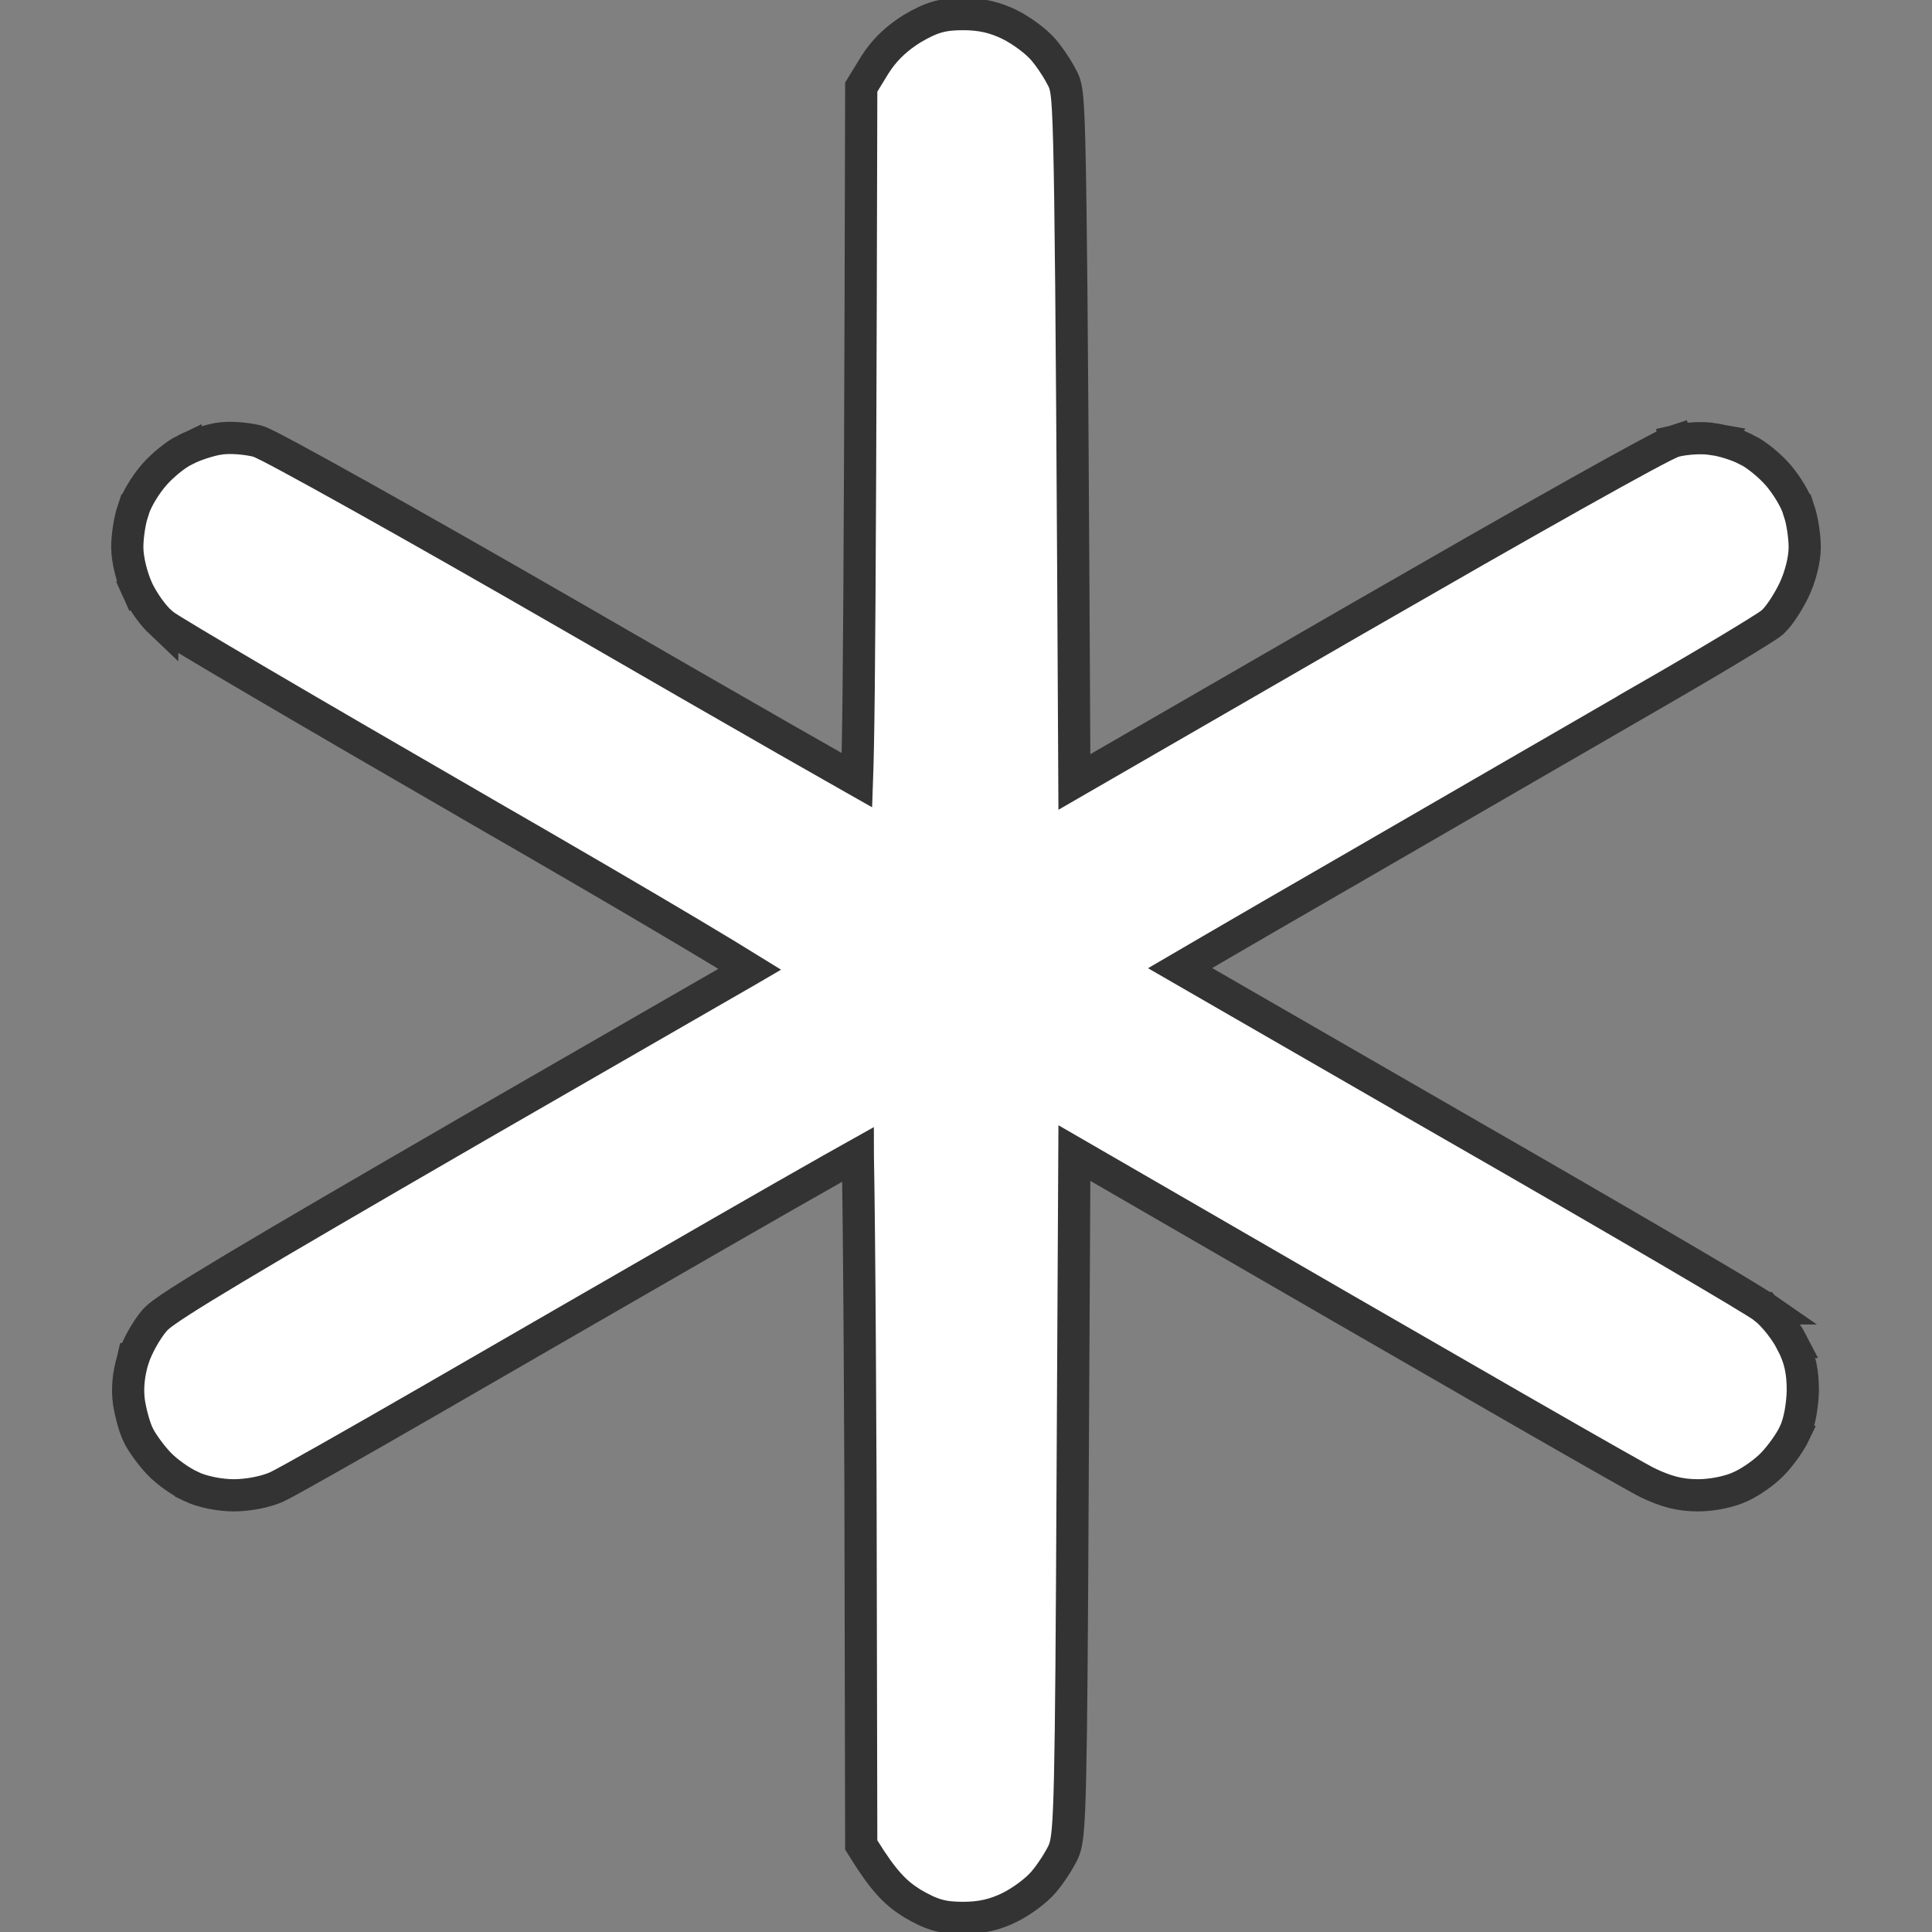 <svg width="60" height="60" viewBox="0 0 60 60" fill="none" xmlns="http://www.w3.org/2000/svg">
<rect x="0" y="0" width="60" height="60" fill="#808080" stroke="none"/>
<g clip-path="url(#clip0_194_8072)">
<path d="M29.918 0.438C30.459 0.438 30.9 0.535 31.372 0.771C31.72 0.946 32.18 1.277 32.422 1.564C32.581 1.754 32.767 2.026 32.902 2.262L33.019 2.481L33.023 2.489C33.108 2.678 33.141 2.921 33.168 3.405C33.197 3.915 33.219 4.771 33.24 6.255C33.282 9.144 33.316 14.445 33.366 24.285L41.996 19.302L45.807 17.114C46.968 16.452 48.008 15.862 48.887 15.369C49.765 14.877 50.483 14.479 51.003 14.199C51.262 14.059 51.475 13.947 51.634 13.866C51.713 13.826 51.782 13.793 51.838 13.767C51.882 13.746 51.953 13.715 52.019 13.697L52.031 13.693L52.148 14.175L52.032 13.693C52.378 13.61 52.895 13.579 53.234 13.641L53.233 13.642C53.541 13.687 53.967 13.825 54.236 13.963L54.237 13.962C54.402 14.04 54.588 14.172 54.749 14.303C54.915 14.438 55.087 14.599 55.222 14.755C55.355 14.91 55.493 15.104 55.605 15.292C55.71 15.466 55.812 15.669 55.867 15.85H55.869C55.969 16.151 56.047 16.65 56.047 16.992C56.047 17.402 55.904 17.921 55.719 18.317L55.716 18.322C55.63 18.501 55.52 18.695 55.41 18.865C55.307 19.024 55.179 19.201 55.054 19.316L55.046 19.324L55.038 19.331C54.965 19.393 54.786 19.507 54.586 19.632C54.365 19.77 54.066 19.953 53.71 20.167C52.998 20.595 52.055 21.149 51.051 21.725L51.052 21.726C49.047 22.886 44.829 25.323 41.653 27.163L41.651 27.164C40.065 28.078 38.627 28.912 37.588 29.518C37.222 29.731 36.906 29.916 36.649 30.066C37.119 30.337 37.794 30.727 38.627 31.207C40.298 32.171 42.602 33.498 45.133 34.957H45.132C47.664 36.411 50.012 37.771 51.755 38.791C52.626 39.301 53.347 39.727 53.865 40.037C54.124 40.192 54.334 40.32 54.487 40.415C54.612 40.492 54.734 40.57 54.801 40.623H54.802C54.803 40.624 54.805 40.626 54.807 40.627C54.809 40.629 54.812 40.631 54.815 40.633H54.813C55.1 40.864 55.453 41.315 55.64 41.676H55.639C55.904 42.18 55.988 42.59 55.988 43.184V43.198C55.982 43.429 55.955 43.674 55.914 43.898C55.875 44.108 55.815 44.332 55.728 44.51L55.73 44.511C55.597 44.791 55.305 45.197 55.066 45.449C54.812 45.718 54.376 46.021 54.062 46.165C53.711 46.333 53.165 46.438 52.734 46.438C52.162 46.438 51.736 46.319 51.171 46.049L51.169 46.048C50.768 45.853 46.565 43.45 33.366 35.81L33.312 45.929C33.289 50.784 33.269 53.542 33.233 55.133C33.216 55.926 33.194 56.44 33.166 56.781C33.139 57.108 33.102 57.334 33.023 57.511L33.019 57.519C32.893 57.783 32.635 58.183 32.422 58.435C32.18 58.723 31.72 59.054 31.372 59.228C30.9 59.465 30.459 59.562 29.918 59.562C29.617 59.562 29.365 59.544 29.105 59.47C28.85 59.397 28.616 59.278 28.344 59.12L28.33 59.112C27.805 58.786 27.439 58.41 26.821 57.416L26.746 57.296V57.153L26.723 46.092L26.701 41.801C26.693 40.48 26.683 39.29 26.673 38.289C26.663 37.288 26.652 36.479 26.641 35.921C26.64 35.9 26.639 35.878 26.639 35.857C26.425 35.977 26.167 36.12 25.873 36.286C24.988 36.786 23.779 37.477 22.456 38.238C19.808 39.761 15.731 42.116 13.375 43.476C12.196 44.156 11.073 44.799 10.212 45.286C9.367 45.764 8.741 46.111 8.586 46.182L8.578 46.185C8.237 46.334 7.699 46.438 7.266 46.438C6.834 46.438 6.288 46.334 5.937 46.166V46.165C5.623 46.02 5.188 45.718 4.934 45.449C4.699 45.202 4.42 44.822 4.299 44.579C4.171 44.324 4.056 43.867 4.006 43.556L4.004 43.543C3.946 43.11 3.993 42.676 4.126 42.223L4.129 42.21H4.13C4.256 41.819 4.546 41.303 4.8 41.007L4.806 41C4.881 40.915 4.994 40.828 5.103 40.749C5.223 40.662 5.38 40.556 5.576 40.43C5.969 40.176 6.534 39.829 7.298 39.372C8.826 38.457 11.17 37.091 14.574 35.122V35.121C17.116 33.657 19.45 32.312 21.156 31.329C22.009 30.838 22.707 30.436 23.196 30.155C23.227 30.137 23.258 30.119 23.287 30.102C22.861 29.838 22.243 29.463 21.462 28.998C19.839 28.031 17.52 26.677 14.785 25.102V25.101C12.218 23.618 9.844 22.238 8.088 21.207C7.21 20.692 6.485 20.263 5.968 19.953C5.71 19.798 5.501 19.672 5.351 19.579C5.276 19.533 5.213 19.492 5.165 19.461C5.132 19.439 5.08 19.404 5.038 19.369V19.37C5.036 19.368 5.034 19.365 5.031 19.363C5.03 19.362 5.028 19.362 5.026 19.36V19.359C4.881 19.237 4.735 19.06 4.615 18.893C4.487 18.714 4.363 18.511 4.272 18.322L4.267 18.311L4.723 18.105L4.267 18.31C4.094 17.925 3.953 17.386 3.953 16.992C3.953 16.65 4.03 16.151 4.131 15.85H4.133C4.188 15.669 4.29 15.466 4.395 15.292C4.507 15.104 4.645 14.91 4.778 14.755C4.913 14.599 5.085 14.438 5.251 14.303C5.412 14.172 5.598 14.04 5.763 13.962V13.963C6.039 13.821 6.473 13.682 6.766 13.629H6.77C7.128 13.566 7.622 13.614 7.964 13.692L7.976 13.695L7.986 13.698C8.05 13.716 8.12 13.748 8.164 13.769C8.22 13.795 8.29 13.829 8.37 13.87C8.531 13.952 8.748 14.067 9.013 14.209C9.542 14.494 10.273 14.897 11.155 15.39C12.92 16.375 15.295 17.725 17.887 19.22L21.49 21.299C22.604 21.94 23.613 22.519 24.465 23.007C25.317 23.494 26.012 23.89 26.498 24.164C26.538 24.187 26.577 24.209 26.614 24.23C26.633 23.701 26.652 22.83 26.667 21.427C26.699 18.372 26.723 12.82 26.746 2.847V2.706L26.819 2.587L27.171 2.013L27.176 2.005L27.289 1.838C27.562 1.46 27.902 1.154 28.33 0.888L28.344 0.88C28.616 0.722 28.85 0.603 29.105 0.53C29.365 0.456 29.617 0.438 29.918 0.438Z" fill="white" stroke="#333333"/>
</g>
<defs>
<clipPath id="clip0_194_8072">
<rect width="60" height="60" fill="white"/>
</clipPath>
</defs>
</svg>

